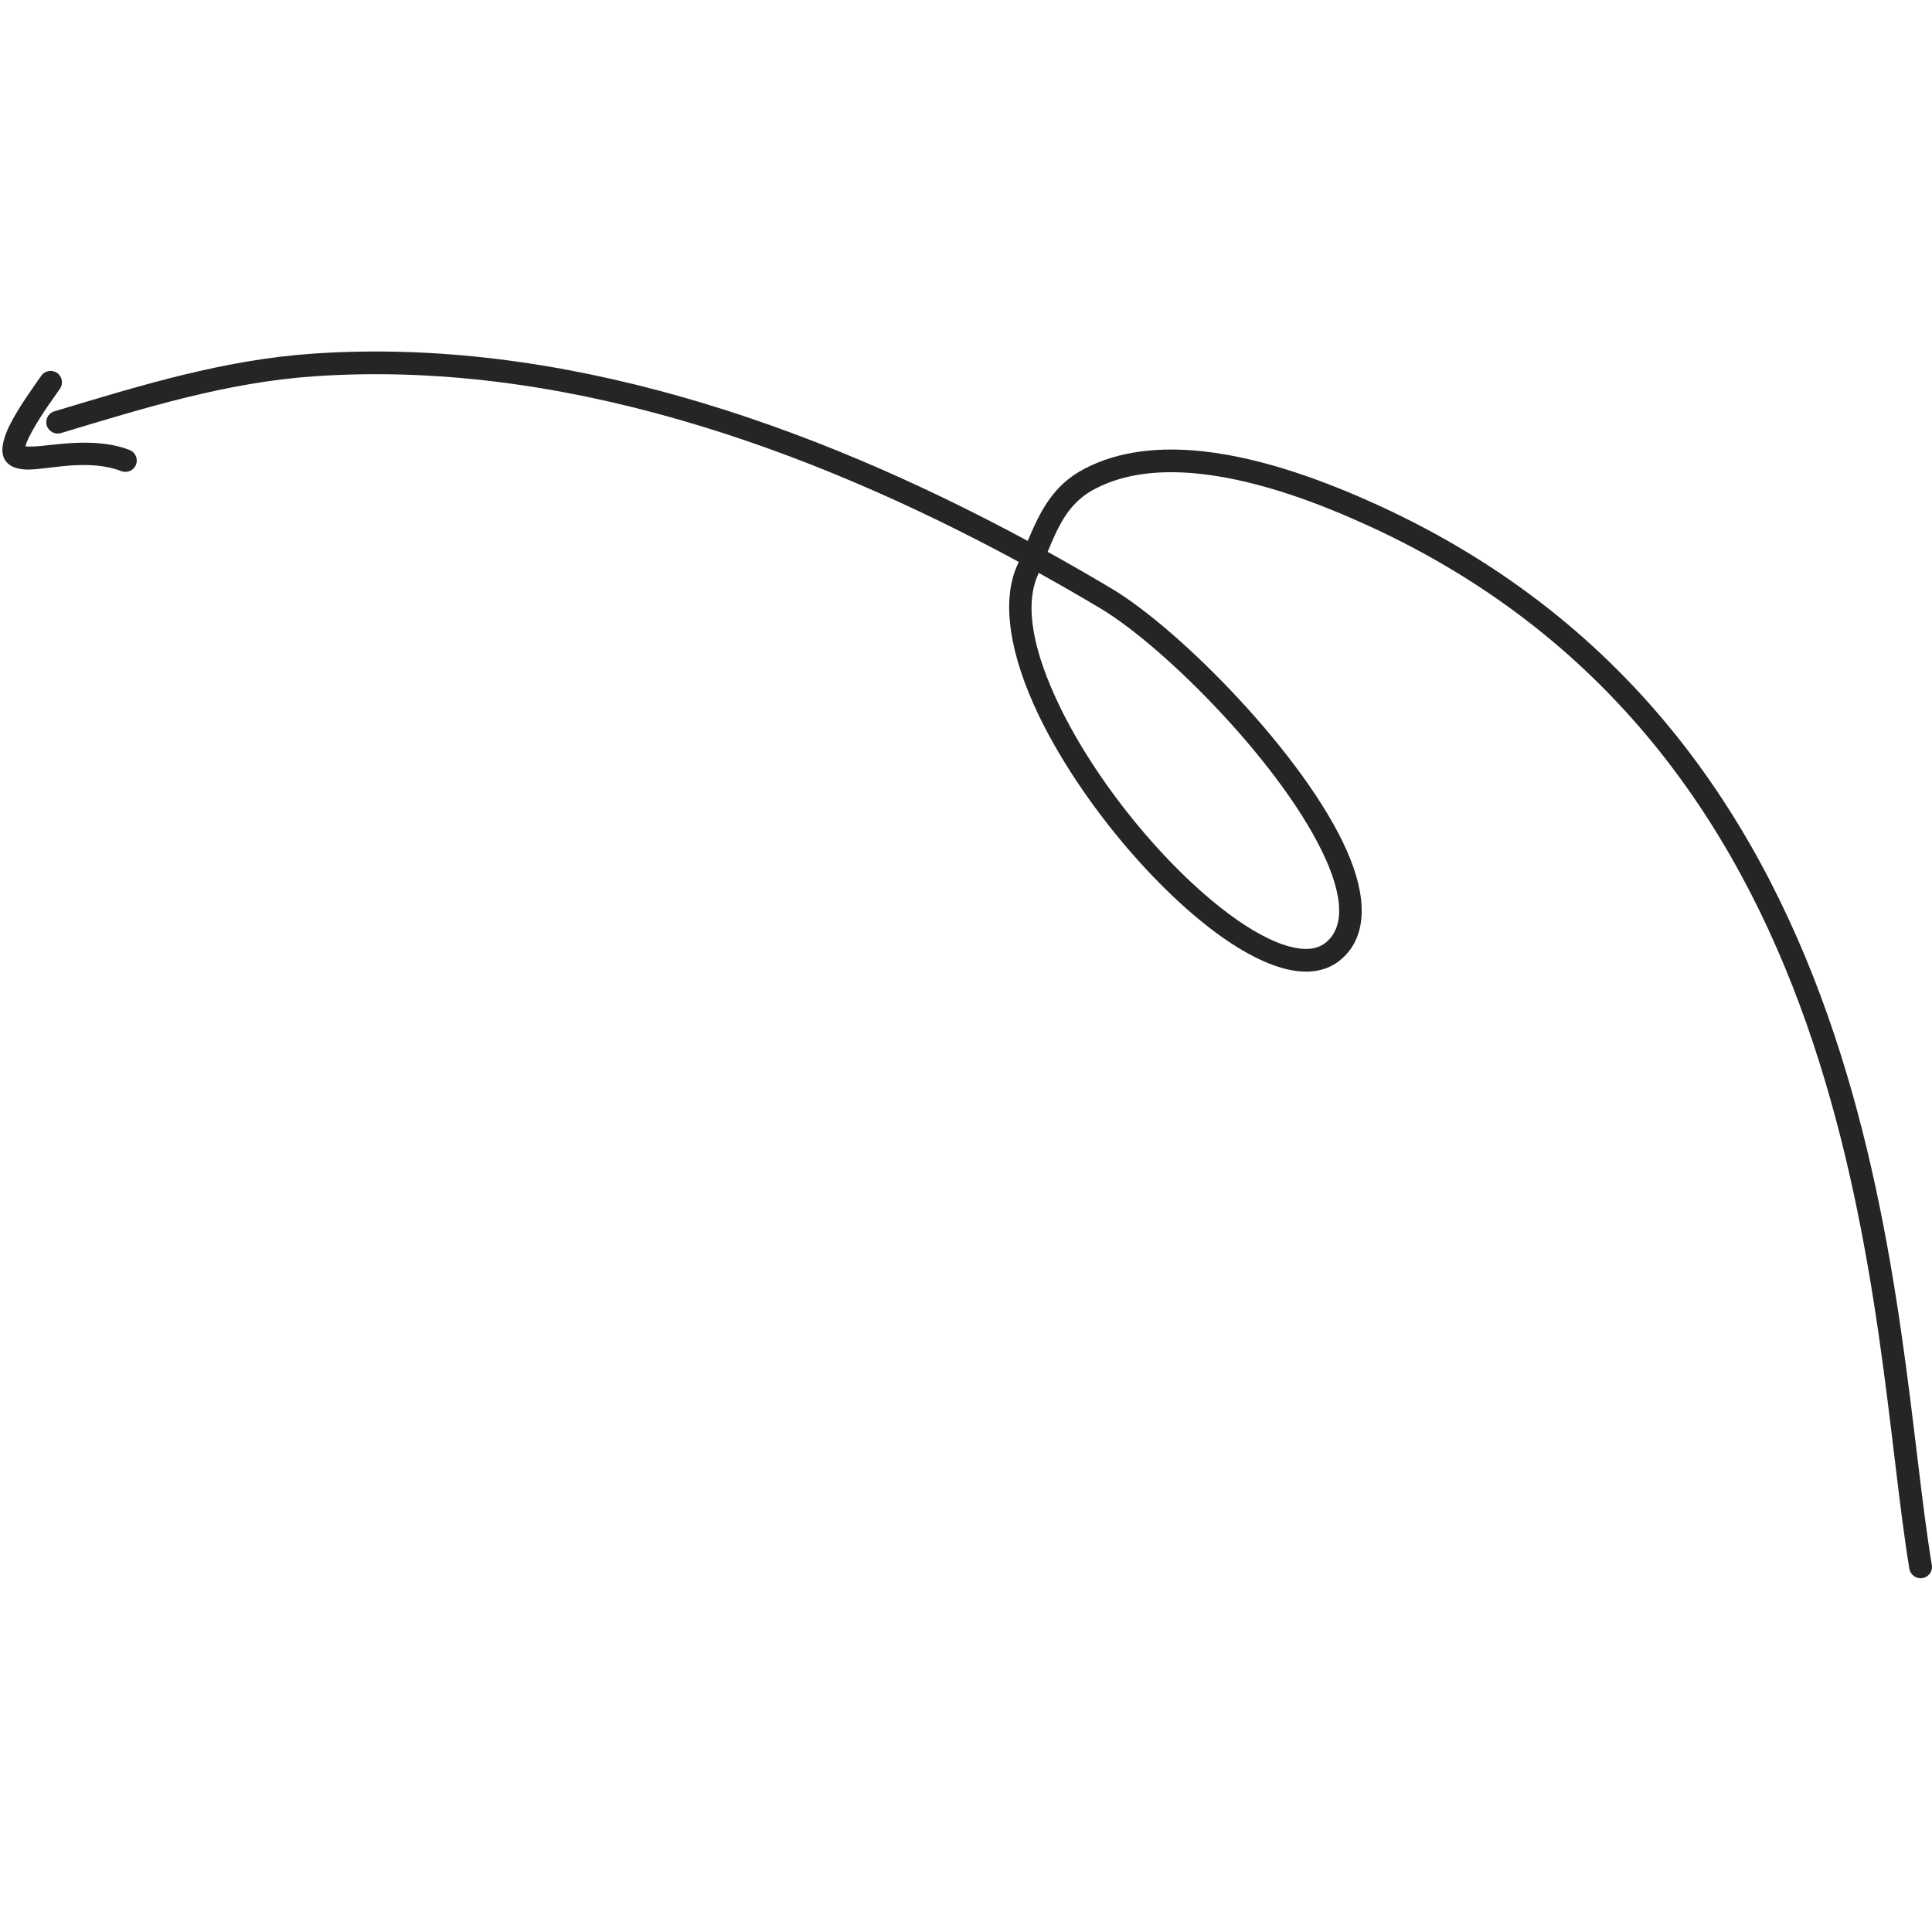 <?xml version="1.0" encoding="UTF-8"?> <svg xmlns="http://www.w3.org/2000/svg" width="297" height="296" viewBox="0 0 297 296" fill="none"><g clip-path="url(#clip0_492_27)"><path fill-rule="evenodd" clip-rule="evenodd" d="M157.985 83.147C124.469 65.046 86.135 51.751 48.128 54.356C34.299 55.302 21.498 59.276 8.356 63.227C7.434 63.502 6.909 64.476 7.186 65.4C7.467 66.323 8.444 66.847 9.37 66.567C22.259 62.694 34.806 58.766 48.368 57.838C85.835 55.27 123.602 68.492 156.612 86.372L156.377 86.9C153.809 92.629 155.399 100.99 159.594 109.765C165.605 122.344 176.797 135.86 186.869 143.325C191.396 146.679 195.734 148.811 199.311 149.256C202.1 149.606 204.492 148.981 206.34 147.318C210.277 143.771 210.139 137.721 207.018 130.705C200.495 116.032 181.338 96.709 170.948 90.511C167.703 88.577 164.402 86.675 161.051 84.824C161.475 83.804 161.894 82.807 162.346 81.856C163.641 79.15 165.232 76.784 168.297 75.162C173.077 72.64 178.807 72.204 184.671 72.856C193.821 73.881 203.294 77.588 210.268 80.772C249.109 98.505 268.345 129.263 278.661 160.14C289.074 191.325 290.439 222.657 293.523 241.139C293.679 242.09 294.583 242.728 295.537 242.572C296.491 242.416 297.137 241.516 296.975 240.565C293.873 221.963 292.467 190.429 281.98 159.037C271.396 127.338 251.598 95.804 211.729 77.597C204.464 74.28 194.591 70.453 185.062 69.388C178.466 68.653 172.036 69.24 166.656 72.08C161.83 74.629 159.912 78.608 157.985 83.147ZM159.691 88.063L159.571 88.325C157.326 93.332 159.087 100.591 162.756 108.263C168.532 120.35 179.277 133.347 188.962 140.523C192.281 142.985 195.457 144.754 198.251 145.498C200.555 146.109 202.556 146.022 203.99 144.727C205.349 143.509 205.889 141.832 205.866 139.88C205.843 137.587 205.077 134.955 203.819 132.12C197.55 118.021 179.134 99.461 169.15 93.507C166.048 91.66 162.895 89.841 159.691 88.063Z" fill="#252525"></path><path fill-rule="evenodd" clip-rule="evenodd" d="M3.912 68.628C4.064 67.879 4.576 66.937 5.138 65.931C6.475 63.533 8.379 60.979 9.227 59.738C9.771 58.939 9.559 57.855 8.762 57.313C7.96 56.771 6.872 56.977 6.328 57.777C5.291 59.297 2.76 62.706 1.4 65.532C0.672 67.048 0.294 68.449 0.377 69.455C0.515 71.169 1.875 72.239 4.571 72.175C7.761 72.097 13.685 70.502 18.645 72.418C19.544 72.767 20.562 72.317 20.908 71.421C21.258 70.521 20.811 69.51 19.908 69.161C15.178 67.337 9.665 68.215 5.954 68.582C5.249 68.651 4.41 68.642 3.912 68.628Z" fill="#252525"></path></g><defs><clipPath id="clip0_492_27"><rect width="297" height="296" fill="white" transform="matrix(-1 0 0 -1 297 296)"></rect></clipPath></defs></svg> 
